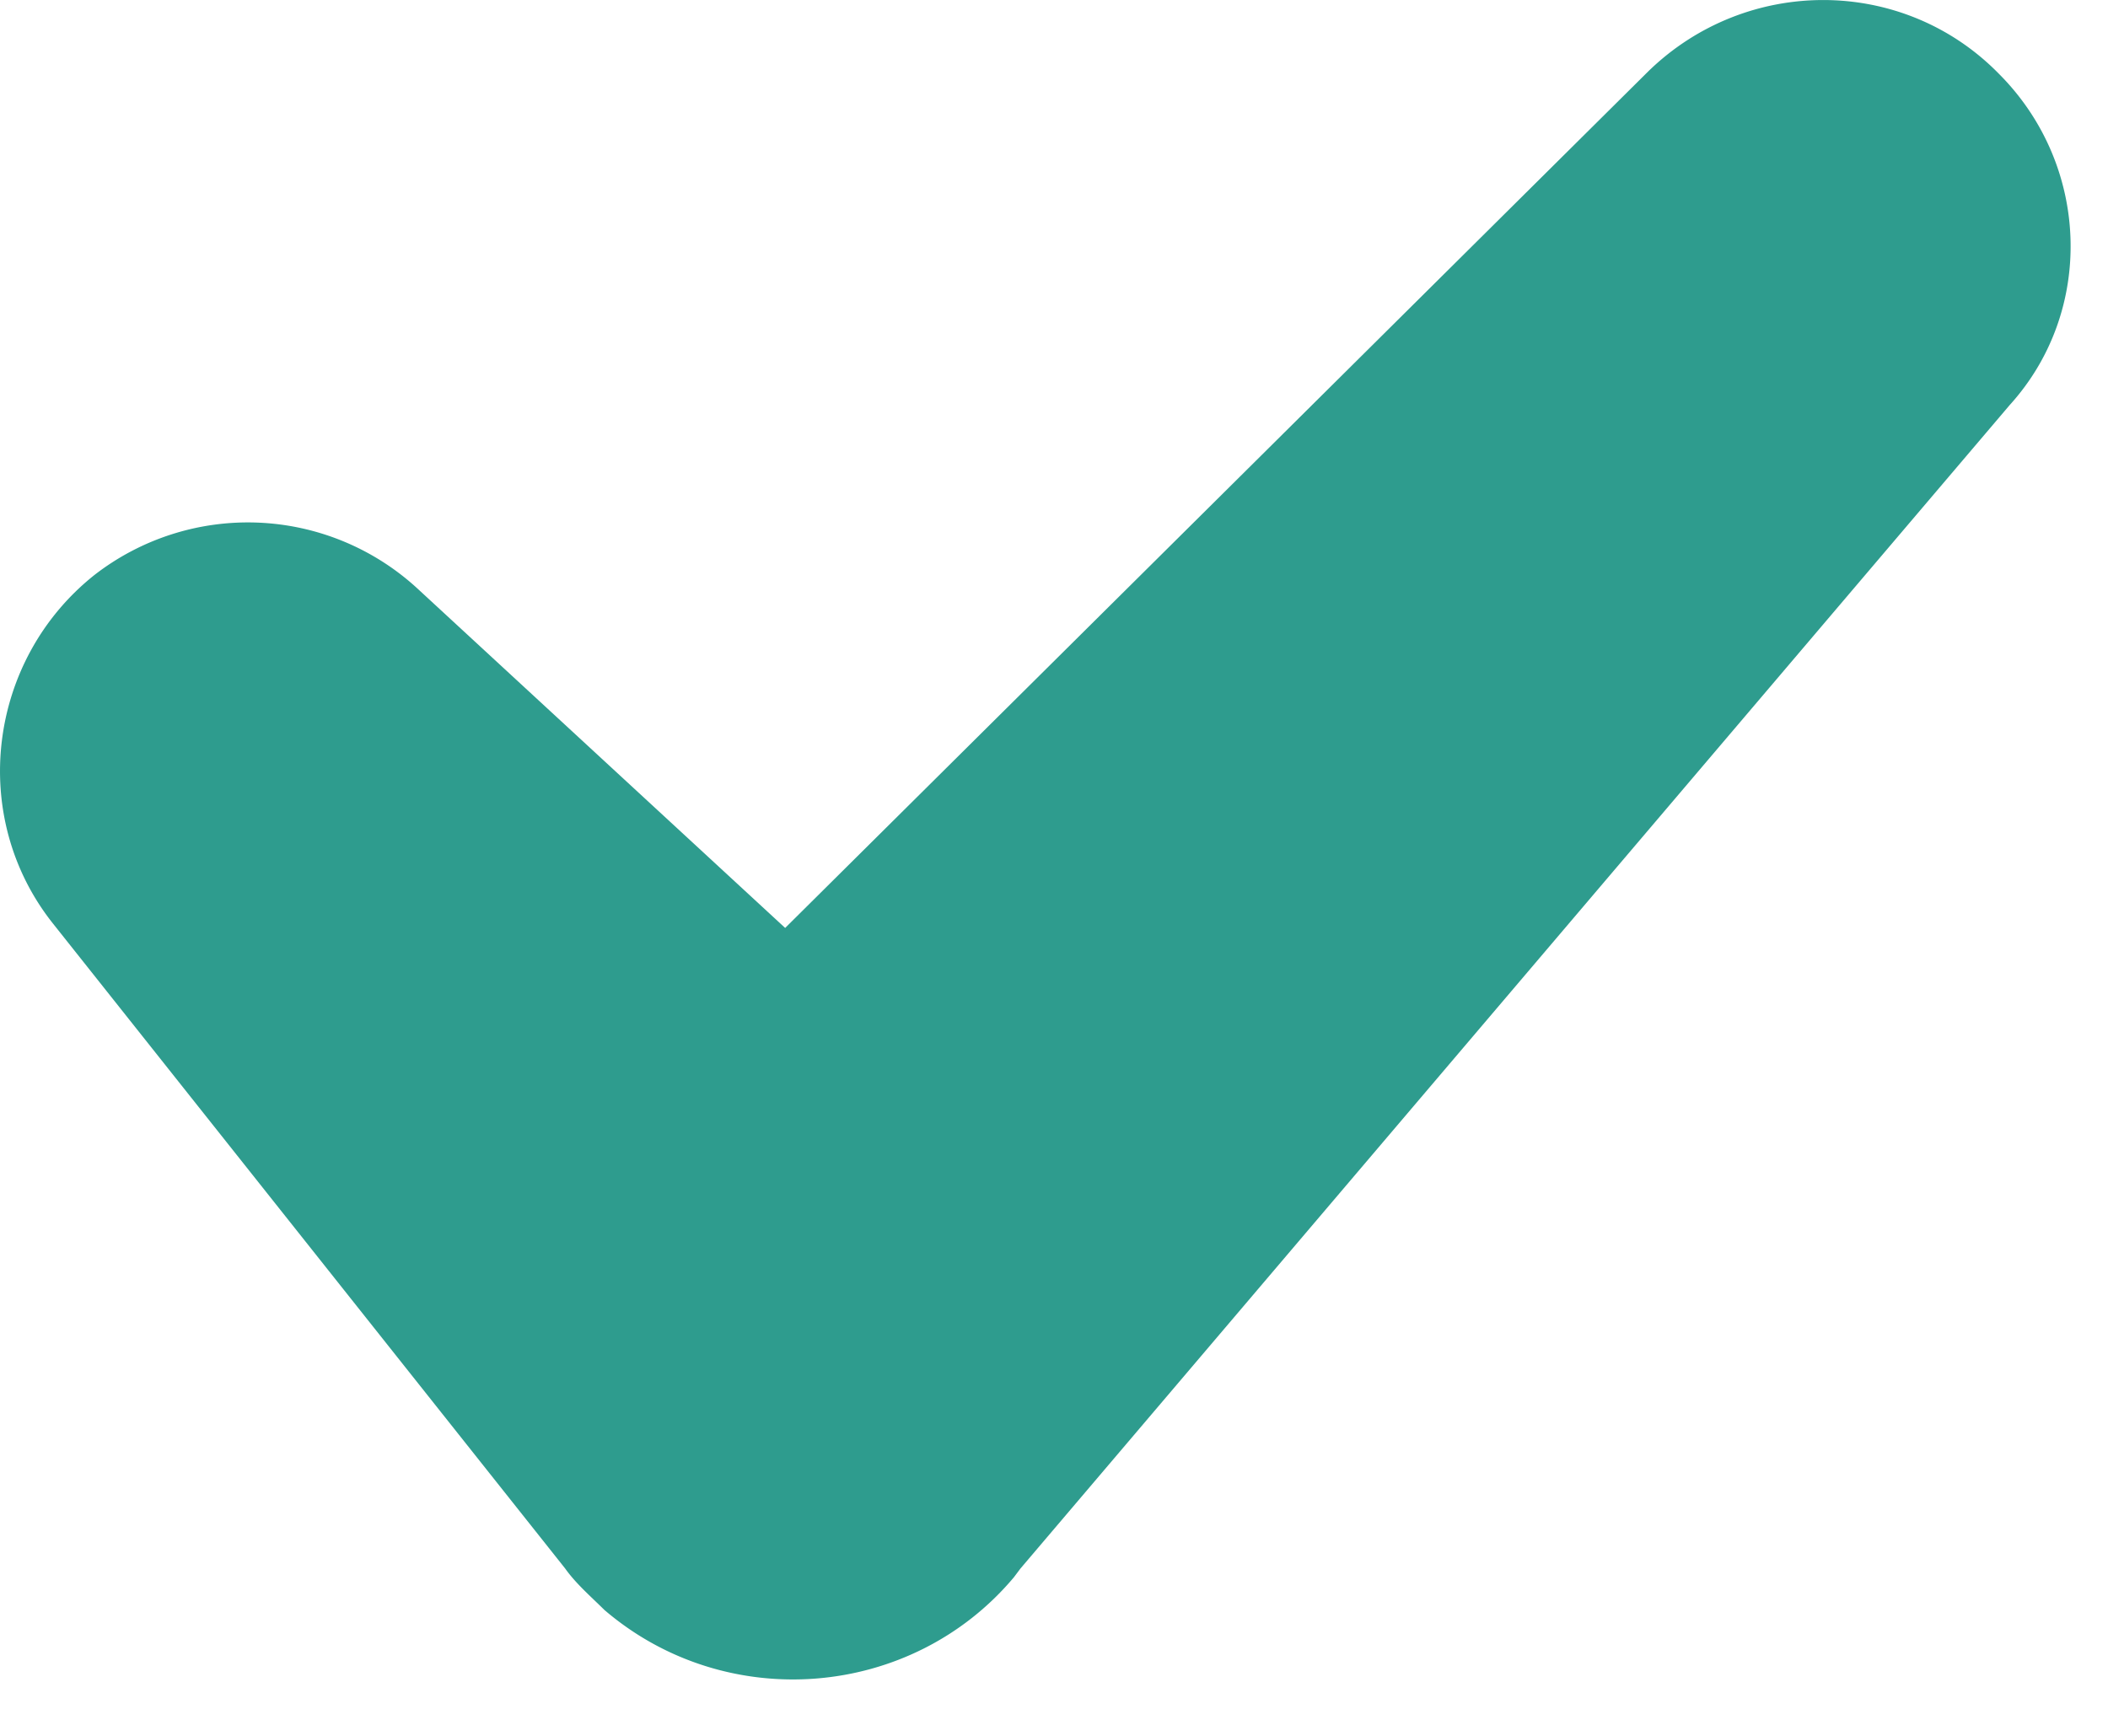 <svg width="34" height="28" fill="none" xmlns="http://www.w3.org/2000/svg"><path d="M32.24 1.19c-1.547-1.58-4.077-1.58-5.659-.035L12.664 14.968l-5.94-5.483a4.038 4.038 0 0 0-5.201-.21c-1.722 1.37-2.038 3.9-.668 5.623L9.115 25.3c.175.247.42.457.632.668 1.968 1.687 4.955 1.441 6.607-.527l.105-.14L32.415 6.533c1.371-1.511 1.301-3.866-.175-5.343z" fill="#2E9C8E"/></svg>